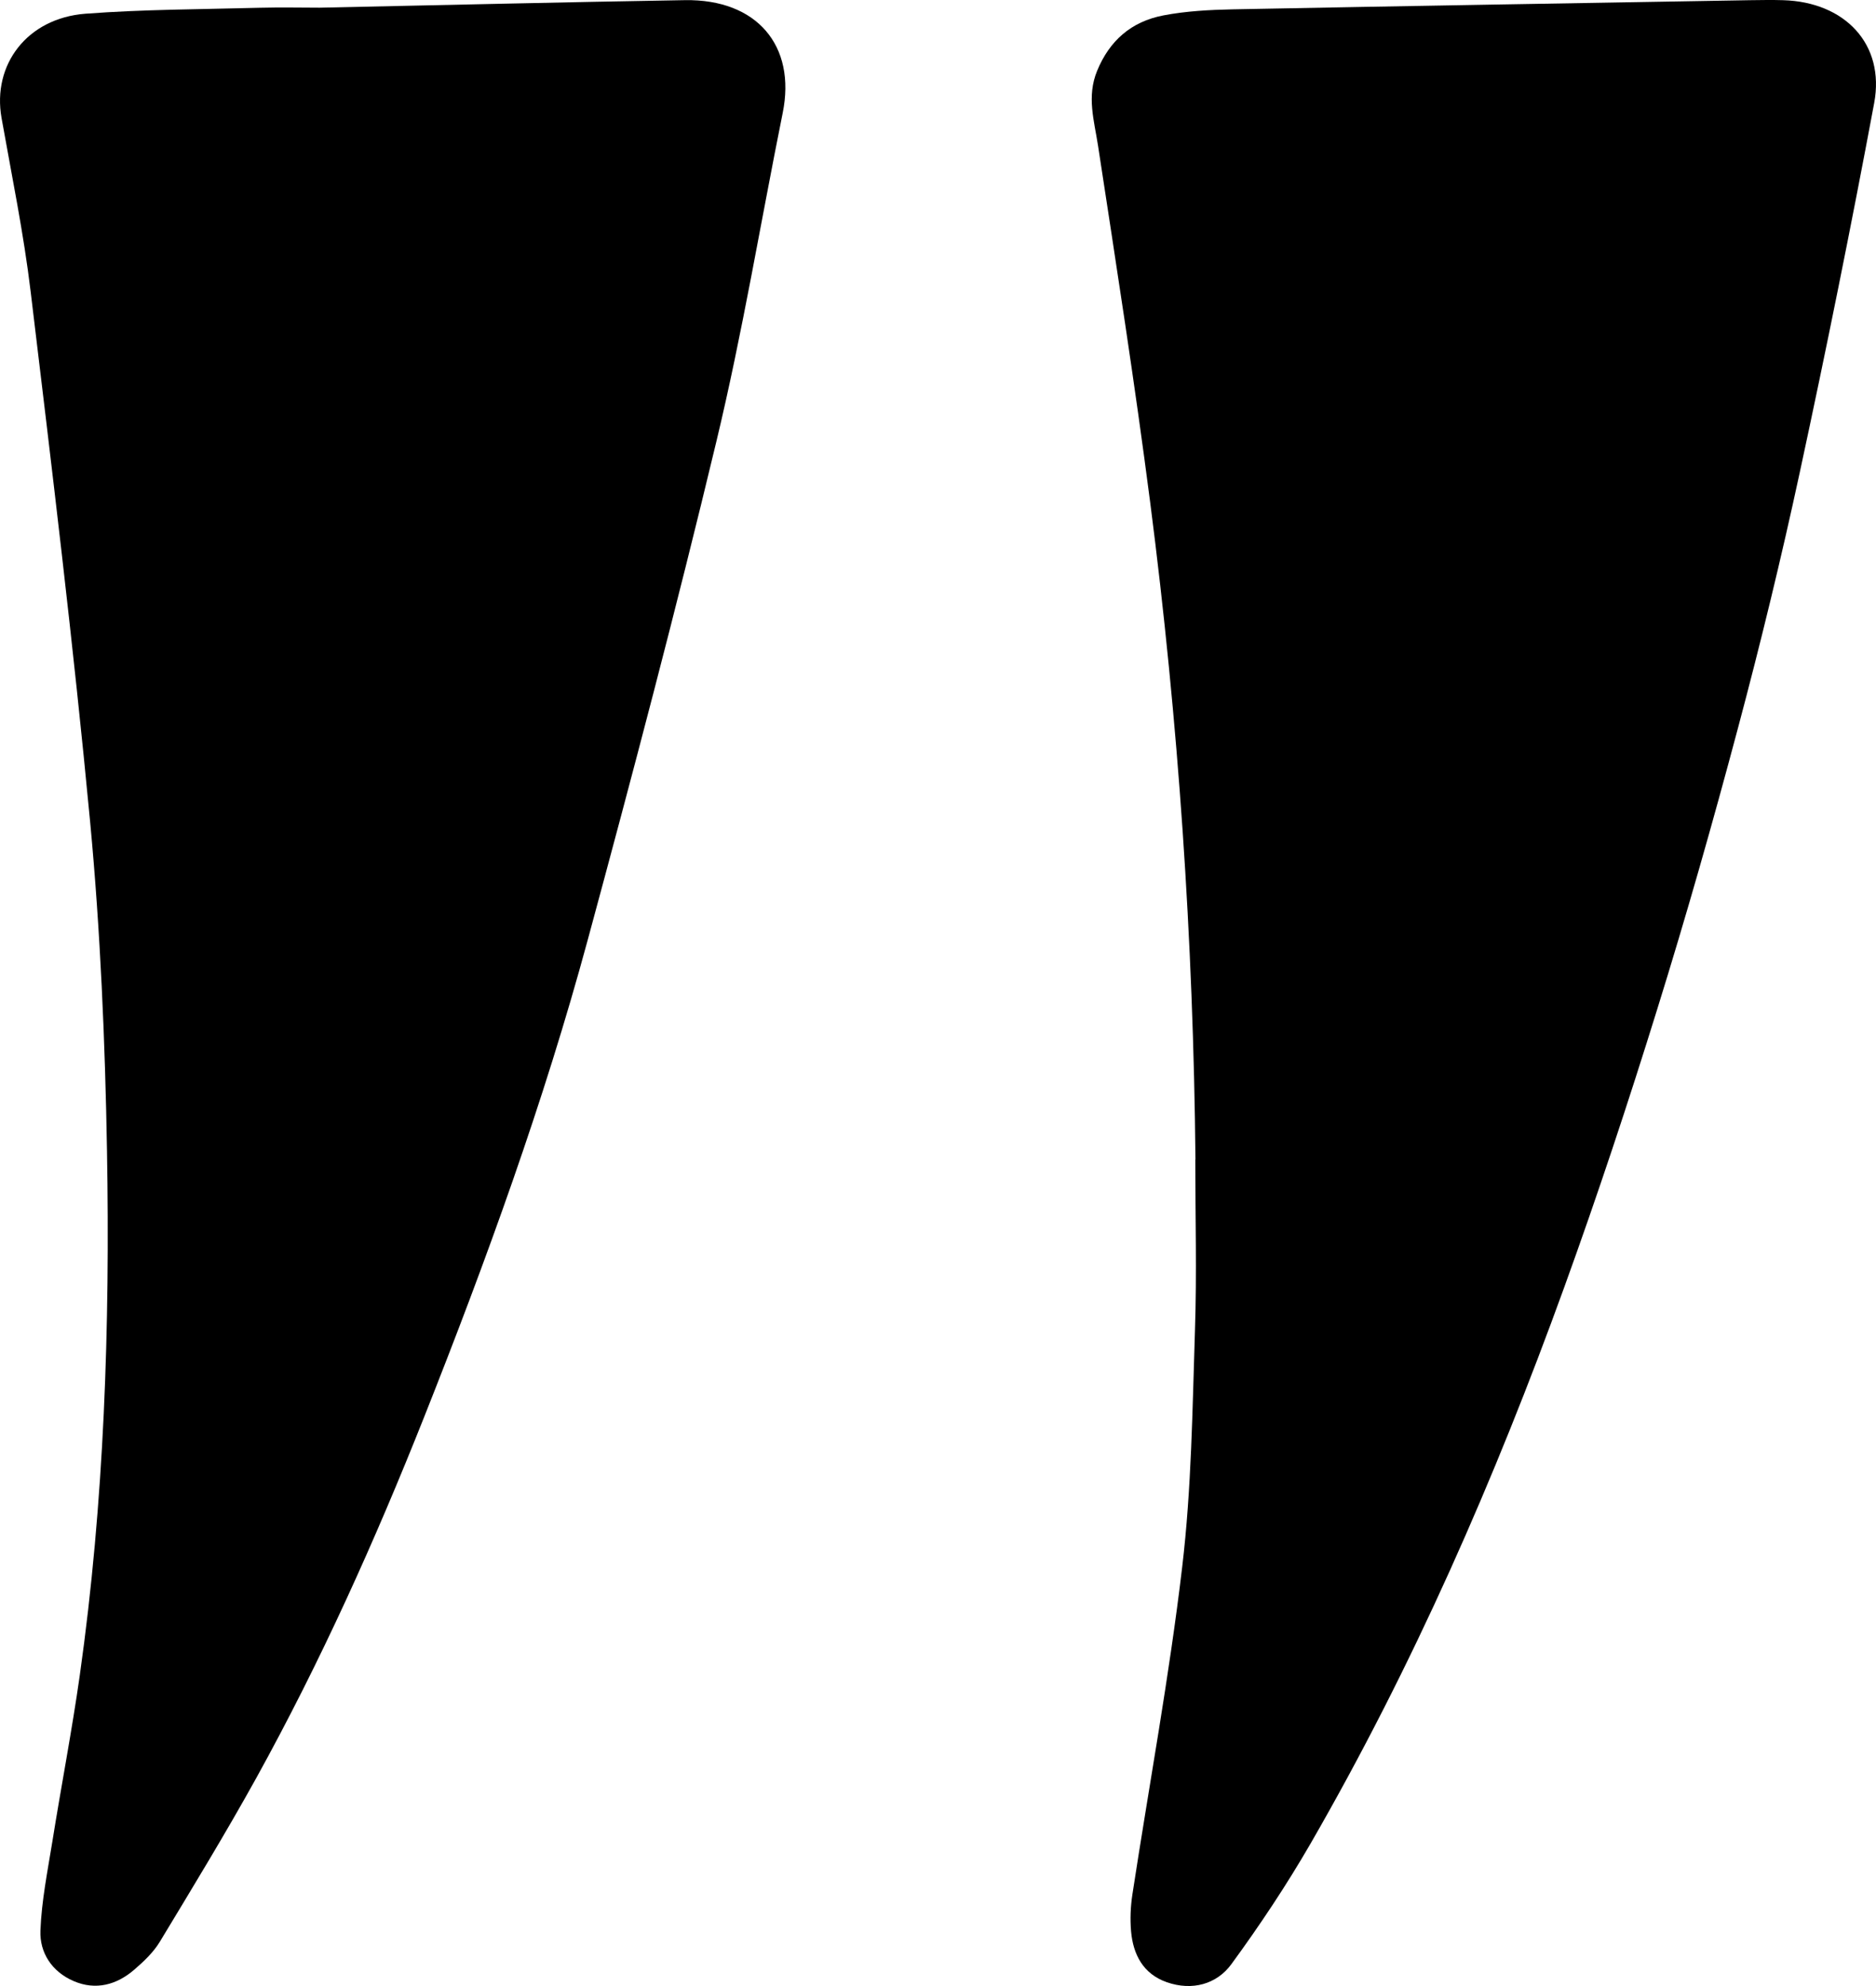 <svg width="51" height="54" viewBox="0 0 51 54" fill="none" xmlns="http://www.w3.org/2000/svg">
<g clip-path="url(#clip0_1976_31576)">
<path d="M32.499 31.53C32.443 25.558 32.034 19.602 31.27 13.673C30.852 10.431 30.345 7.197 29.851 3.964C29.746 3.279 29.538 2.626 29.826 1.925C30.162 1.108 30.751 0.587 31.627 0.419C32.242 0.301 32.883 0.267 33.514 0.254C38.202 0.163 42.892 0.086 47.581 0.005C47.878 0.001 48.178 -0.004 48.475 0.005C50.162 0.054 51.248 1.208 50.951 2.799C50.325 6.156 49.648 9.503 48.928 12.843C48.426 15.172 47.862 17.491 47.248 19.794C46.566 22.356 45.84 24.909 45.051 27.445C44.265 29.979 43.429 32.503 42.524 35.002C40.638 40.211 38.419 45.288 35.63 50.123C34.977 51.253 34.249 52.348 33.475 53.406C33.078 53.95 32.41 54.137 31.721 53.896C31.073 53.67 30.805 53.137 30.749 52.516C30.72 52.183 30.734 51.84 30.785 51.507C31.239 48.538 31.788 45.582 32.139 42.602C32.392 40.471 32.416 38.313 32.486 36.165C32.537 34.621 32.495 33.074 32.495 31.528L32.499 31.53Z" fill="black"/>
<path d="M8.69 0.209C12.069 0.139 15.345 0.058 18.621 0.004C20.576 -0.027 21.649 1.242 21.278 3.072C20.677 6.054 20.183 9.059 19.472 12.017C18.386 16.552 17.195 21.063 15.975 25.566C14.782 29.968 13.222 34.266 11.535 38.517C10.203 41.872 8.721 45.17 6.967 48.344C6.133 49.849 5.235 51.323 4.343 52.799C4.171 53.083 3.91 53.331 3.651 53.554C3.175 53.966 2.605 54.126 1.999 53.864C1.403 53.606 1.076 53.085 1.099 52.494C1.13 51.684 1.293 50.878 1.423 50.074C1.664 48.563 1.955 47.062 2.169 45.55C2.837 40.819 2.991 36.058 2.909 31.295C2.857 28.313 2.73 25.323 2.451 22.354C1.997 17.544 1.412 12.742 0.835 7.943C0.645 6.354 0.321 4.782 0.042 3.208C-0.215 1.758 0.737 0.495 2.323 0.373C3.899 0.254 5.483 0.254 7.063 0.211C7.64 0.196 8.218 0.209 8.69 0.209Z" fill="black"/>
</g>
<defs>
<clipPath id="clip0_1976_31576">
<rect width="51" height="54" fill="white"/>
</clipPath>
</defs>
</svg>
